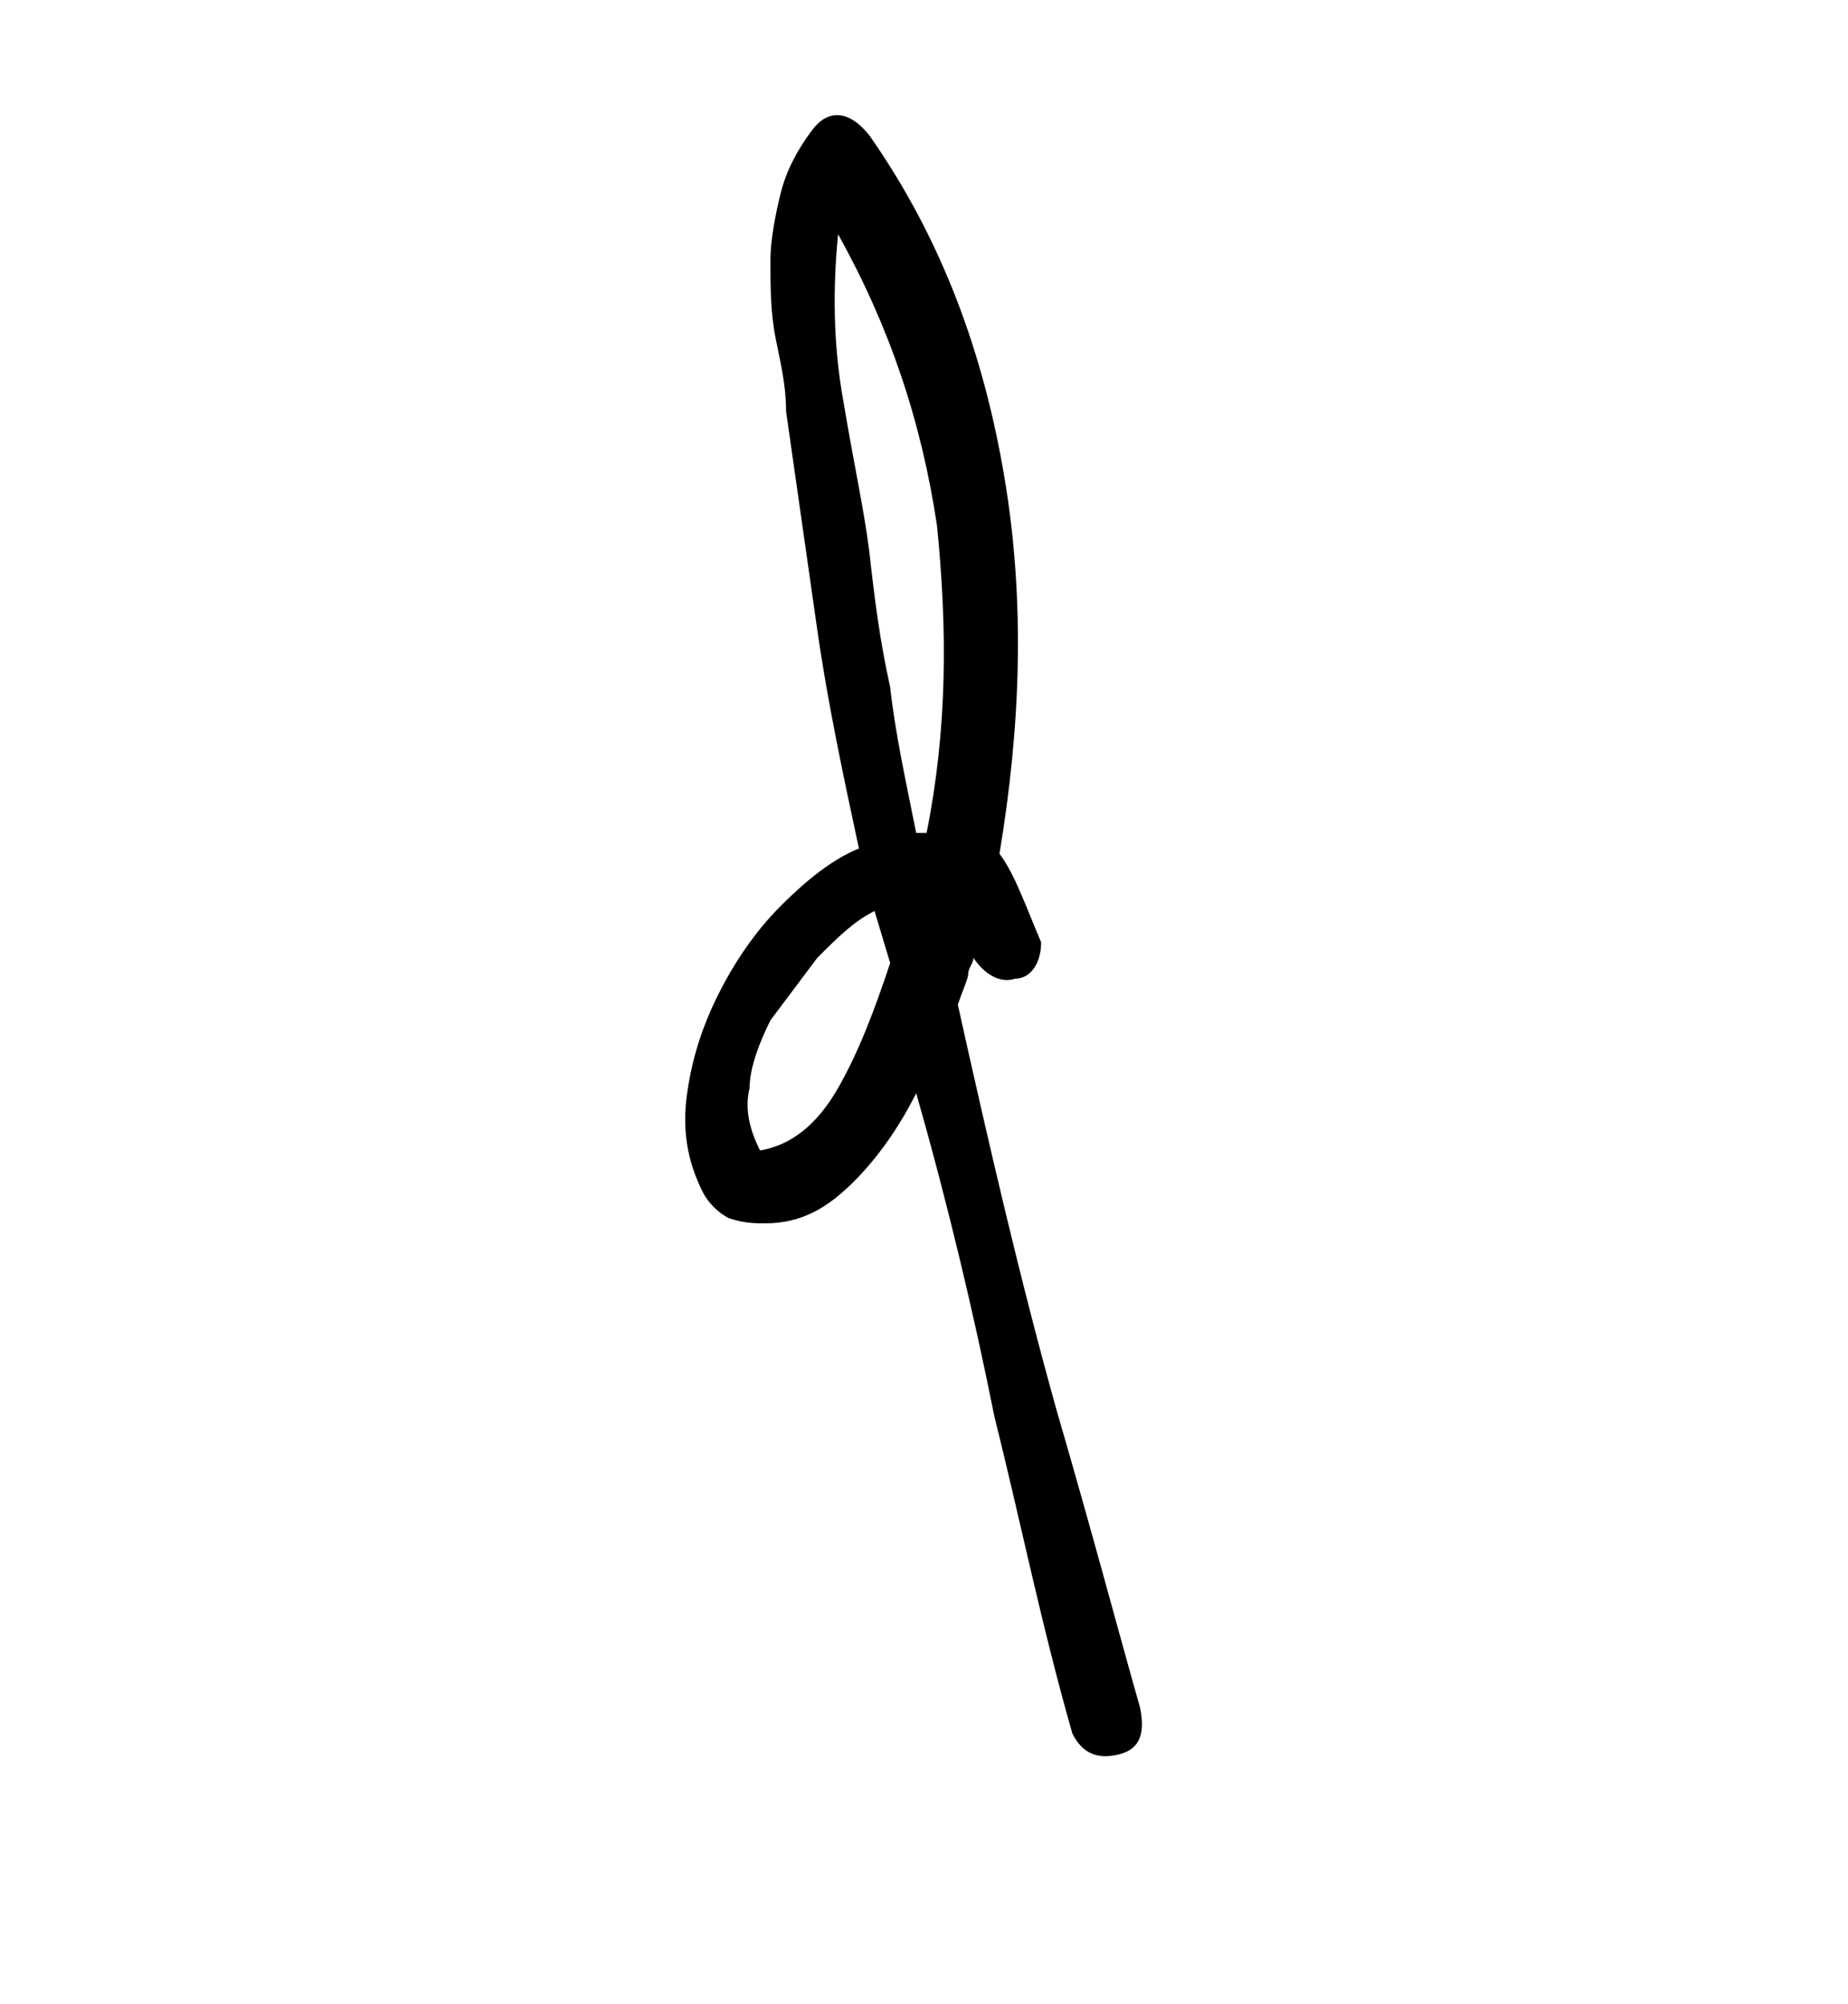 <?xml version="1.0" encoding="utf-8"?>
<!-- Generator: Adobe Illustrator 25.4.1, SVG Export Plug-In . SVG Version: 6.00 Build 0)  -->
<svg version="1.1" id="Слой_1" xmlns="http://www.w3.org/2000/svg" xmlns:xlink="http://www.w3.org/1999/xlink" x="0px" y="0px"
	 viewBox="0 0 35.5 38.5" style="enable-background:new 0 0 35.5 38.5;" xml:space="preserve">
<g>
	<g>
		<path d="M20,18.1c0,0.4-0.2,0.7-0.5,0.7c-0.3,0.1-0.6-0.1-0.8-0.4c0,0.1-0.1,0.2-0.1,0.3c0,0.1-0.1,0.3-0.2,0.6
			c0.6,2.7,1.2,5.3,1.9,7.8c0.7,2.4,1.2,4.3,1.6,5.7c0.1,0.5,0,0.8-0.4,0.9c-0.4,0.1-0.7,0-0.9-0.4c-0.6-2.1-1-4.1-1.5-6.1
			c-0.4-2-0.9-4.1-1.5-6.2c-0.3,0.6-0.7,1.2-1.2,1.7c-0.5,0.5-1,0.8-1.7,0.8c-0.2,0-0.4,0-0.7-0.1c-0.2-0.1-0.4-0.3-0.5-0.5
			c-0.3-0.6-0.4-1.2-0.3-1.9c0.1-0.7,0.3-1.3,0.6-1.9s0.7-1.2,1.2-1.7c0.5-0.5,1-0.9,1.5-1.1c-0.3-1.4-0.6-2.8-0.8-4.2
			c-0.2-1.4-0.4-2.8-0.6-4.2c0-0.5-0.1-0.9-0.2-1.4S14.8,5.5,14.8,5c0-0.4,0.1-0.9,0.2-1.3c0.1-0.4,0.3-0.8,0.6-1.2
			c0.3-0.4,0.7-0.4,1.1,0.1c1.4,2,2.2,4.2,2.6,6.6c0.4,2.4,0.3,4.8-0.1,7.2C19.5,16.8,19.7,17.4,20,18.1z M14.6,22.1
			c0.6-0.1,1.1-0.5,1.5-1.2c0.4-0.7,0.7-1.5,1-2.4l-0.3-1c-0.4,0.2-0.7,0.5-1.1,0.9c-0.3,0.4-0.6,0.8-0.9,1.2
			c-0.2,0.4-0.4,0.9-0.4,1.3C14.3,21.3,14.4,21.7,14.6,22.1z M17.8,16c0.4-2,0.4-3.9,0.2-5.9c-0.3-2-0.9-3.8-1.9-5.6
			c-0.1,1-0.1,2.1,0.1,3.2c0.2,1.2,0.4,2.1,0.5,2.9c0.1,0.9,0.2,1.7,0.4,2.6c0.1,0.9,0.3,1.8,0.5,2.8H17.8z"/>
	</g>
</g>
</svg>

